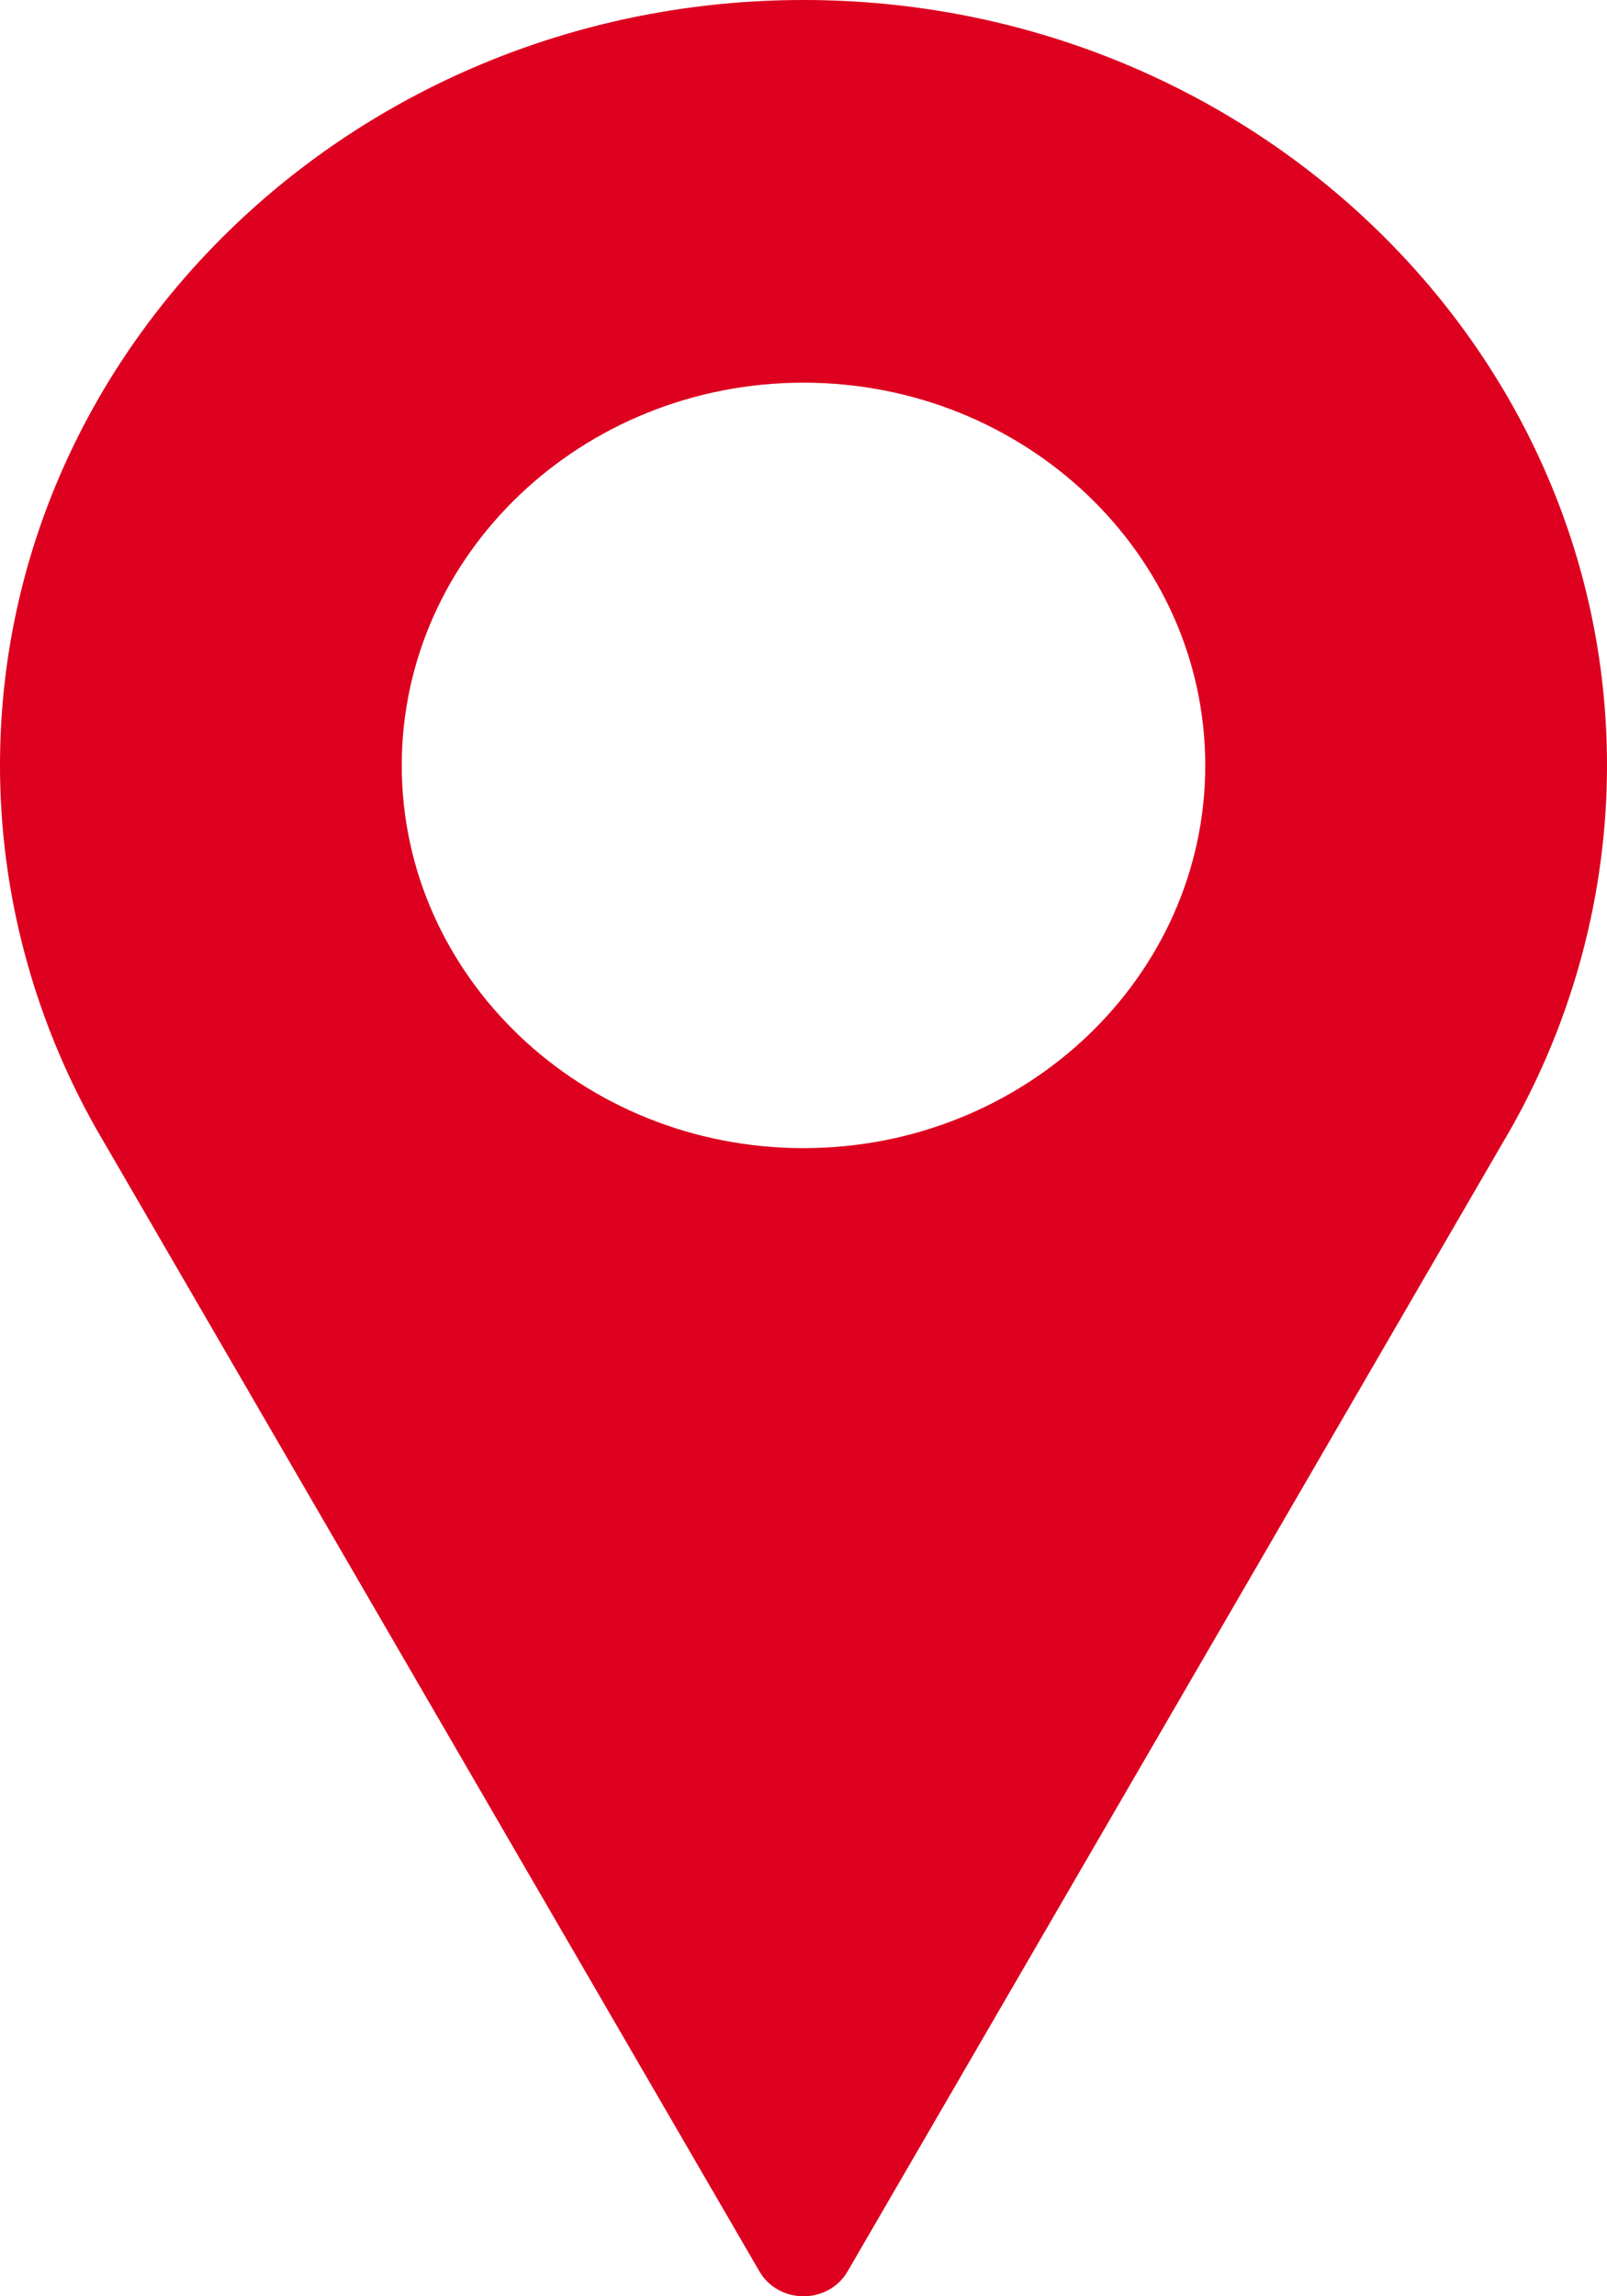 <?xml version="1.0" encoding="UTF-8"?> <svg xmlns="http://www.w3.org/2000/svg" width="14" height="20" viewBox="0 0 14 20" fill="none"><path d="M7 0C3.14 0 0 2.991 0 6.667C0 7.77 0.29 8.864 0.84 9.835L6.617 19.785C6.694 19.918 6.841 20 7 20C7.159 20 7.306 19.918 7.383 19.785L13.162 9.832C13.71 8.864 14 7.77 14 6.667C14 2.991 10.86 0 7 0ZM7 10C5.07 10 3.5 8.505 3.5 6.667C3.5 4.829 5.07 3.333 7 3.333C8.93 3.333 10.5 4.829 10.5 6.667C10.5 8.505 8.93 10 7 10Z" fill="#DD001F"></path></svg> 